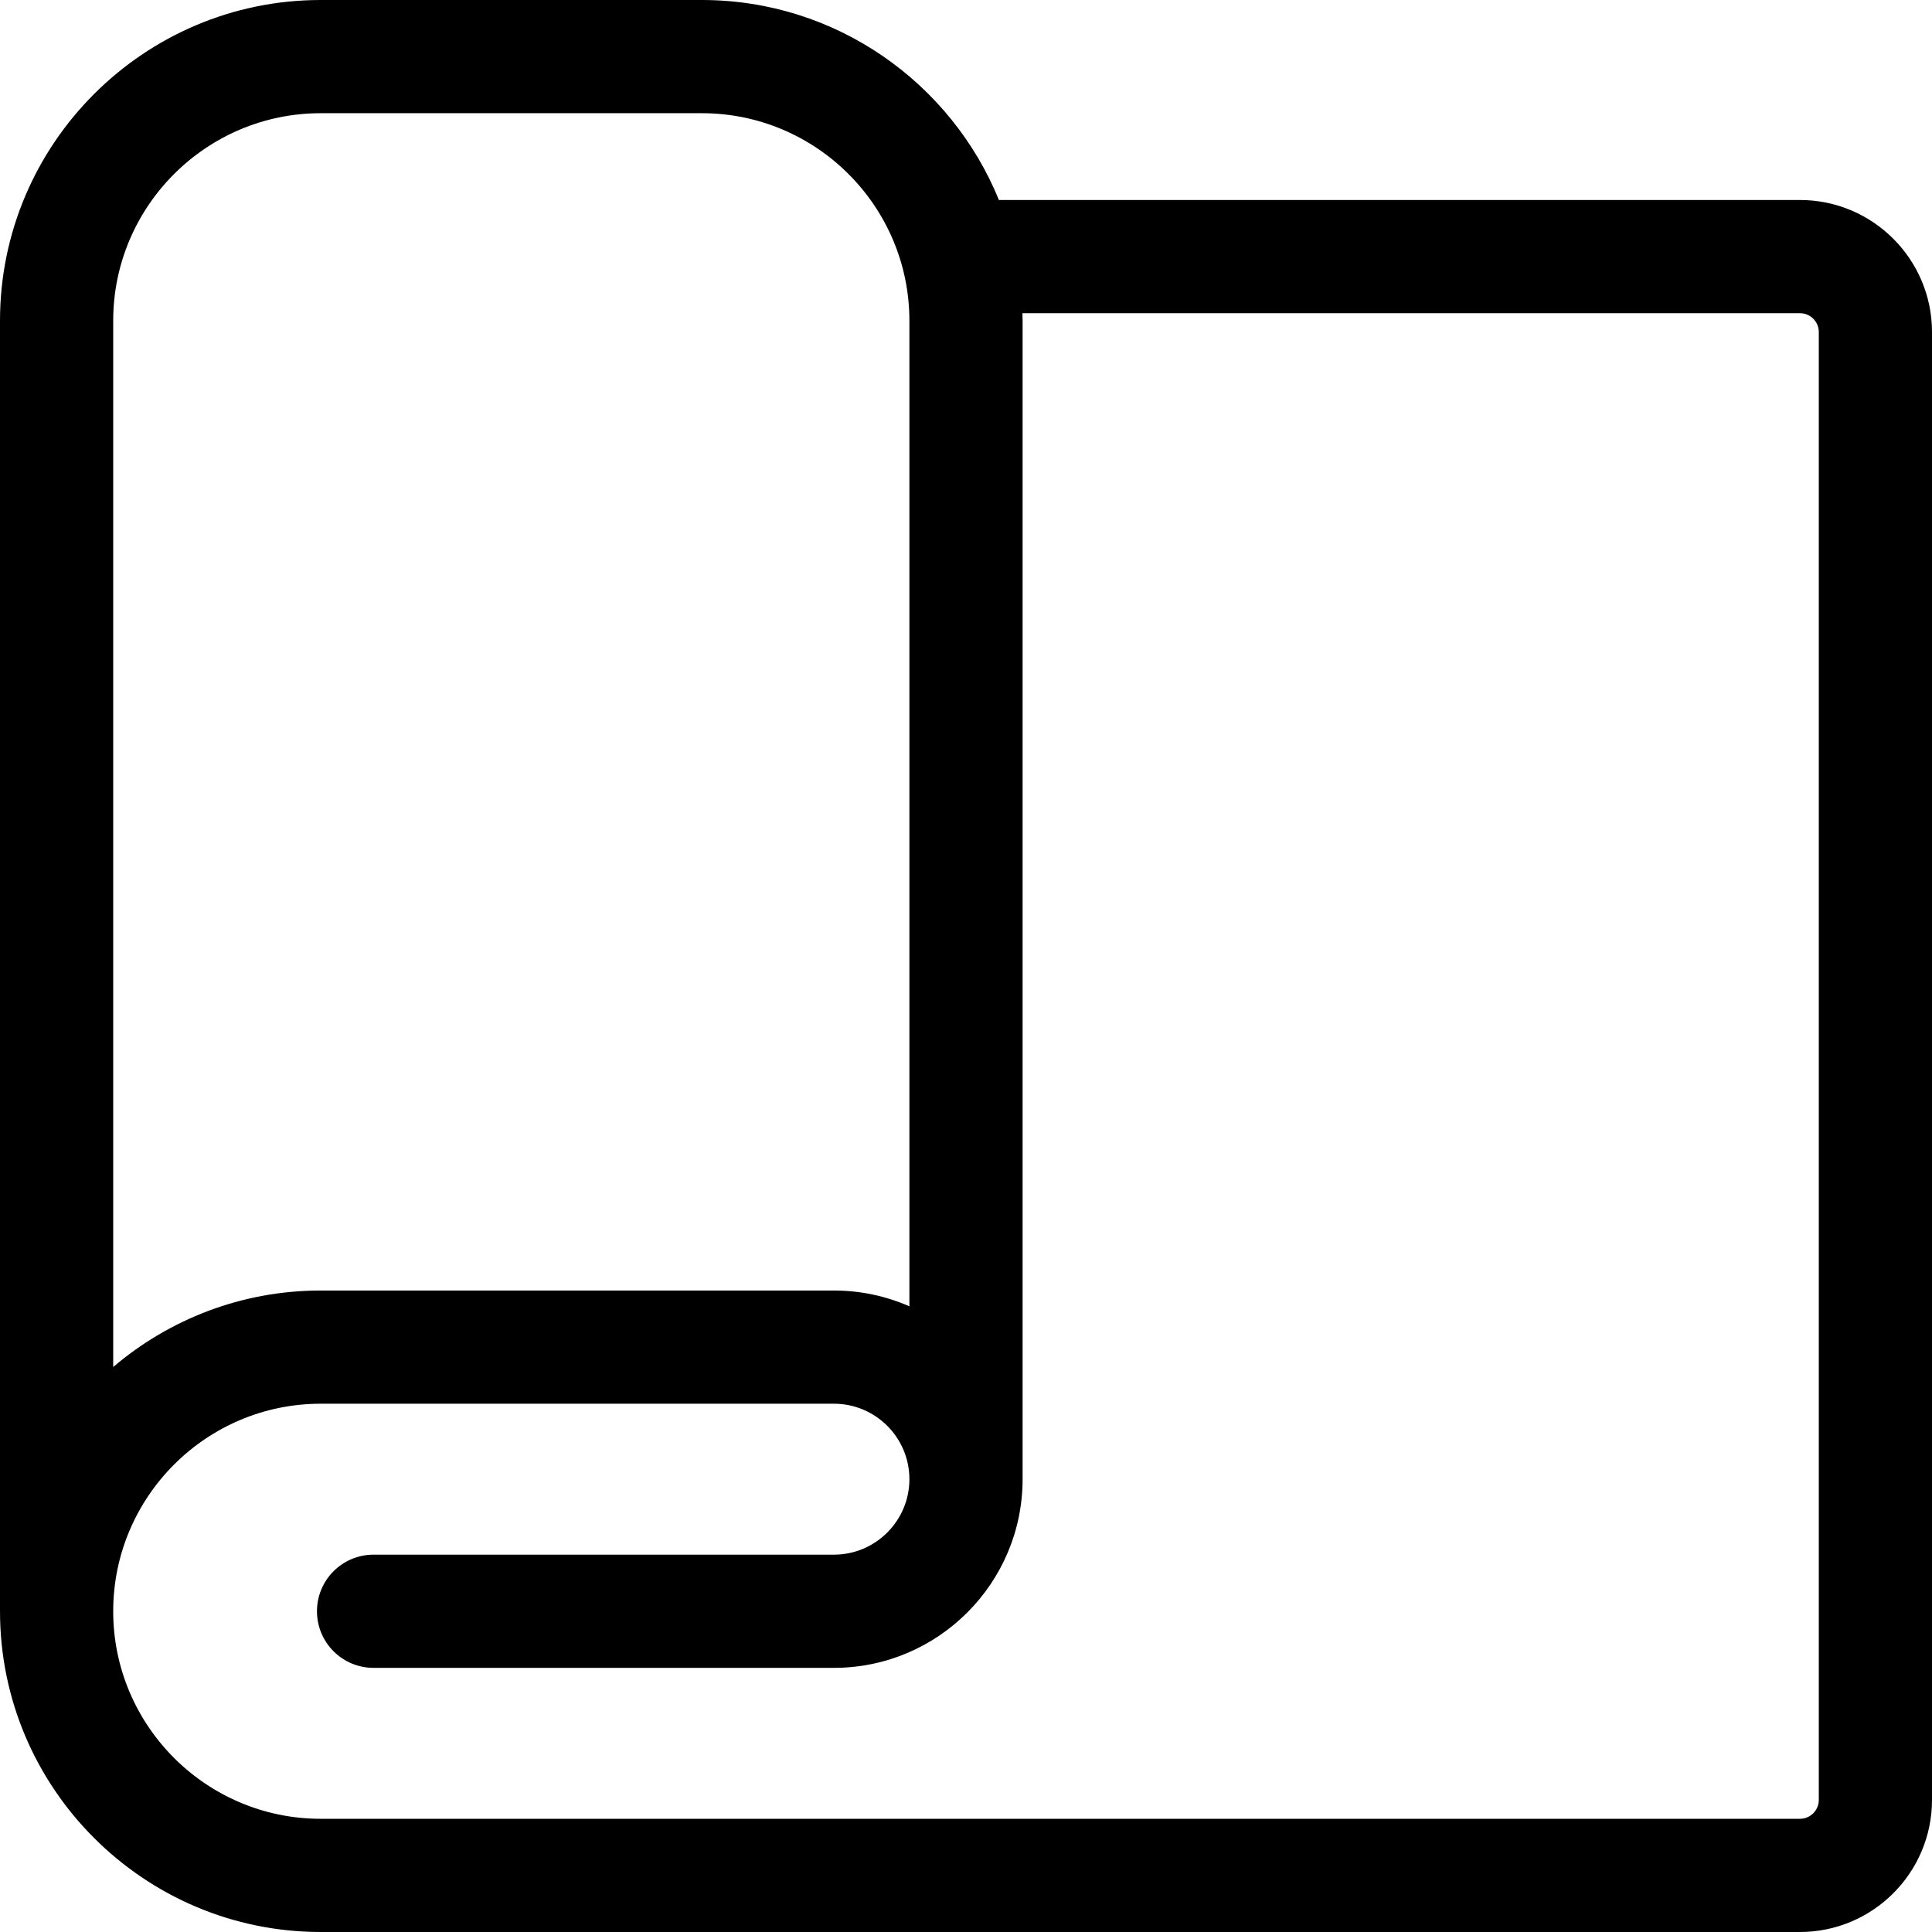 <!-- icon666.com - MILLIONS vector ICONS FREE --><svg id="Capa_1" enable-background="new 0 0 512 512" viewBox="0 0 512 512" xmlns="http://www.w3.org/2000/svg"><path d="m477 53h-212.274c-12.668-31.051-43.174-53-78.726-53h-101c-46.869 0-85 38.131-85 85v342c0 46.869 38.131 85 85 85h392c19.299 0 35-15.701 35-35v-389c0-19.299-15.701-35-35-35zm-392-23h101c30.327 0 55 24.673 55 55v261.187c-6.129-2.686-12.891-4.187-20-4.187h-136c-20.962 0-40.163 7.643-55 20.269v-277.269c0-30.327 24.673-55 55-55zm397 447c0 2.757-2.243 5-5 5h-392c-30.327 0-55-24.673-55-55s24.673-55 55-55h136c11.028 0 20 8.972 20 20s-8.972 20-20 20h-122c-8.284 0-15 6.716-15 15s6.716 15 15 15h122c27.57 0 50-22.43 50-50v-307c0-.671-.035-1.333-.051-2h206.051c2.757 0 5 2.243 5 5z"></path></svg>